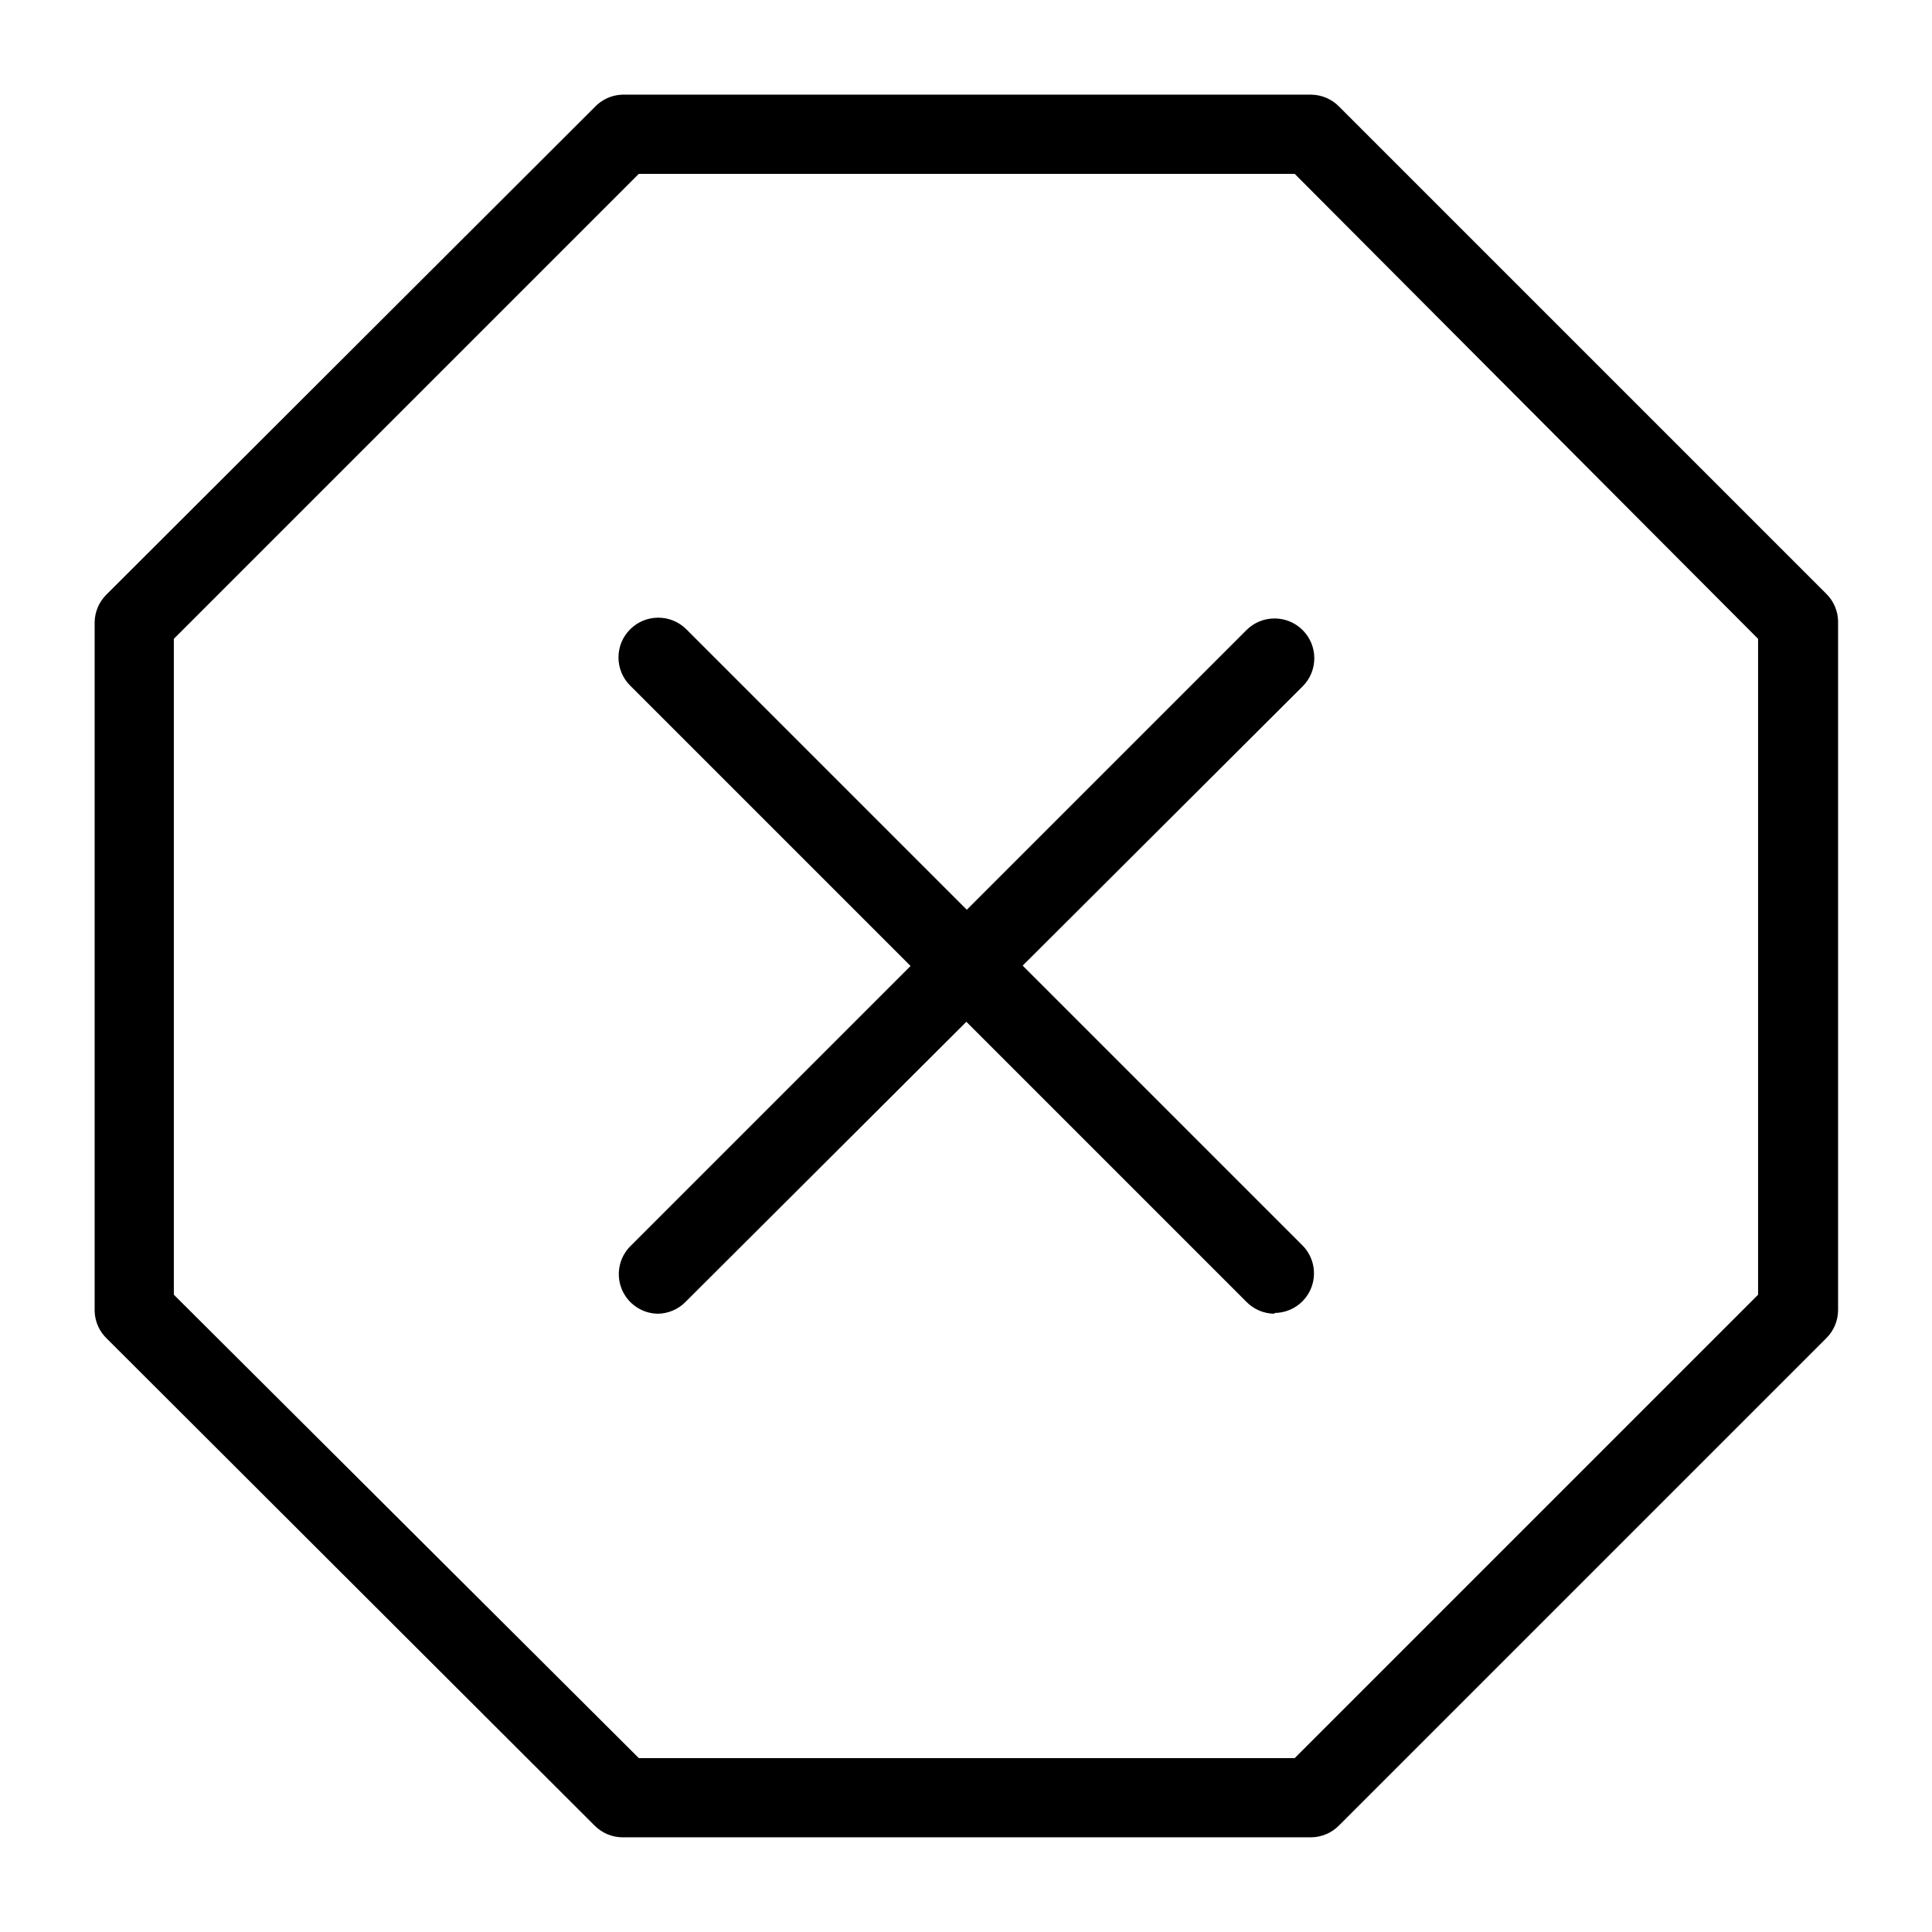 <?xml version="1.0" encoding="UTF-8"?>
<!-- Uploaded to: SVG Repo, www.svgrepo.com, Generator: SVG Repo Mixer Tools -->
<svg fill="#000000" width="800px" height="800px" version="1.1" viewBox="144 144 512 512" xmlns="http://www.w3.org/2000/svg">
 <g>
  <path d="m491.52 630.91h-182.63c-2.769-0.039-5.41-1.172-7.348-3.148l-129.1-128.89c-2.055-1.902-3.266-4.547-3.359-7.348v-182.63c0.039-2.769 1.172-5.41 3.148-7.348l129.31-129.1c1.902-2.055 4.547-3.266 7.348-3.359h182.63-0.004c2.769 0.039 5.41 1.172 7.348 3.148l129.1 129.1c1.977 1.938 3.109 4.578 3.148 7.348v182.63-0.004c-0.039 2.769-1.172 5.41-3.148 7.348l-129.1 129.1c-1.938 1.977-4.578 3.109-7.348 3.148zm-178.22-20.992h173.81l122.8-122.8v-173.82l-122.8-123.22h-173.82l-123.22 123.22v173.81z"/>
  <path d="m318.34 492.15c-4.199-0.059-7.961-2.613-9.559-6.496s-0.73-8.348 2.211-11.348l163.32-163.32c4.117-4.117 10.789-4.117 14.906 0 4.117 4.117 4.117 10.789 0 14.906l-163.53 163.11c-1.938 1.98-4.578 3.109-7.348 3.148z"/>
  <path d="m481.66 492.15c-2.766-0.039-5.406-1.168-7.348-3.148l-163.32-163.32c-4.117-4.117-4.117-10.789 0-14.906 4.117-4.113 10.789-4.113 14.906 0l163.32 163.32v0.004c2.941 2.996 3.809 7.461 2.211 11.344-1.598 3.883-5.359 6.438-9.559 6.5z"/>
 </g>
</svg>